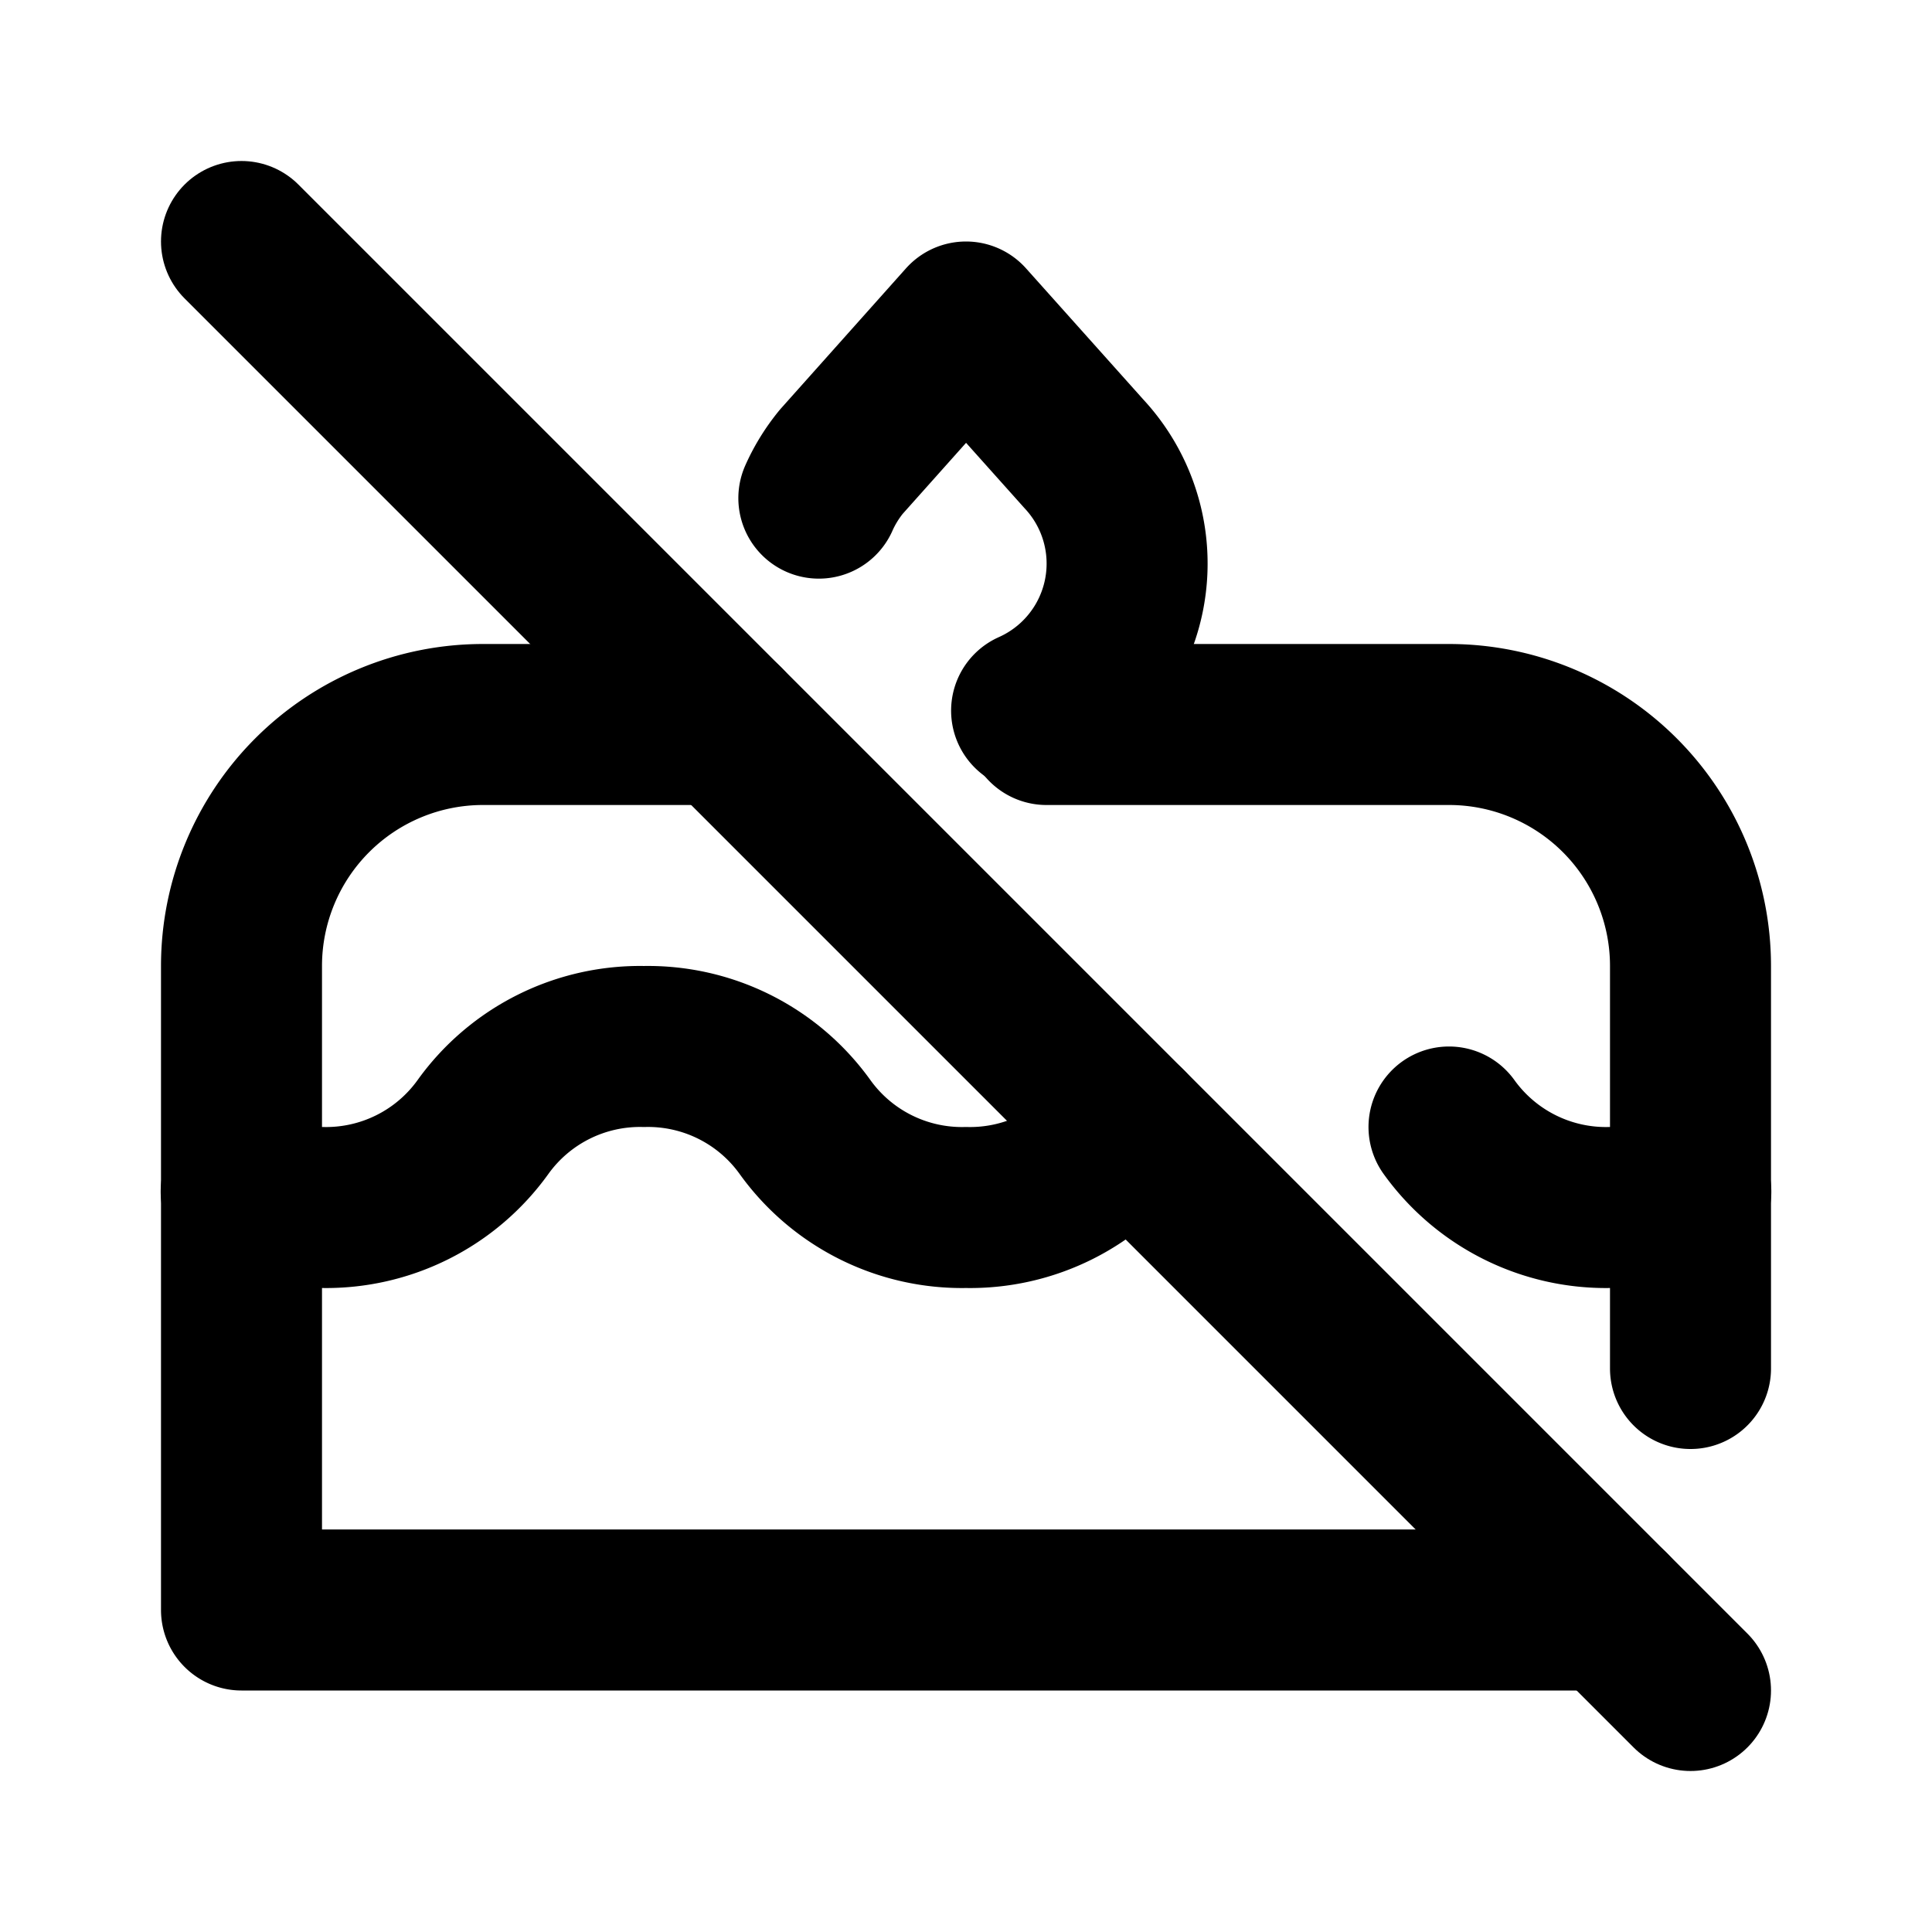 <svg xmlns="http://www.w3.org/2000/svg" class="icon icon-tabler icon-tabler-cake-off" width="24" height="24" viewBox="0 0 24 24" stroke-width="2" stroke="currentColor" fill="none" stroke-linecap="round" stroke-linejoin="round">
  <path stroke="none" d="M0 0h24v24H0z" fill="none"/>
  <path d="M21 17v-5a3 3 0 0 0 -3 -3h-5m-4 0h-3a3 3 0 0 0 -3 3v8h17" />
  <path d="M2.996 14.803c.312 .135 .654 .204 1.004 .197a2.4 2.4 0 0 0 2 -1a2.4 2.4 0 0 1 2 -1a2.4 2.4 0 0 1 2 1a2.4 2.4 0 0 0 2 1a2.4 2.4 0 0 0 2 -1m4 0a2.4 2.4 0 0 0 2 1c.35 .007 .692 -.062 1.004 -.197" />
  <path d="M10.172 6.188c.07 -.158 .163 -.31 .278 -.451l1.55 -1.737l1.465 1.638a2 2 0 0 1 -.65 3.19" />
  <path d="M3 3l18 18" />
</svg>


